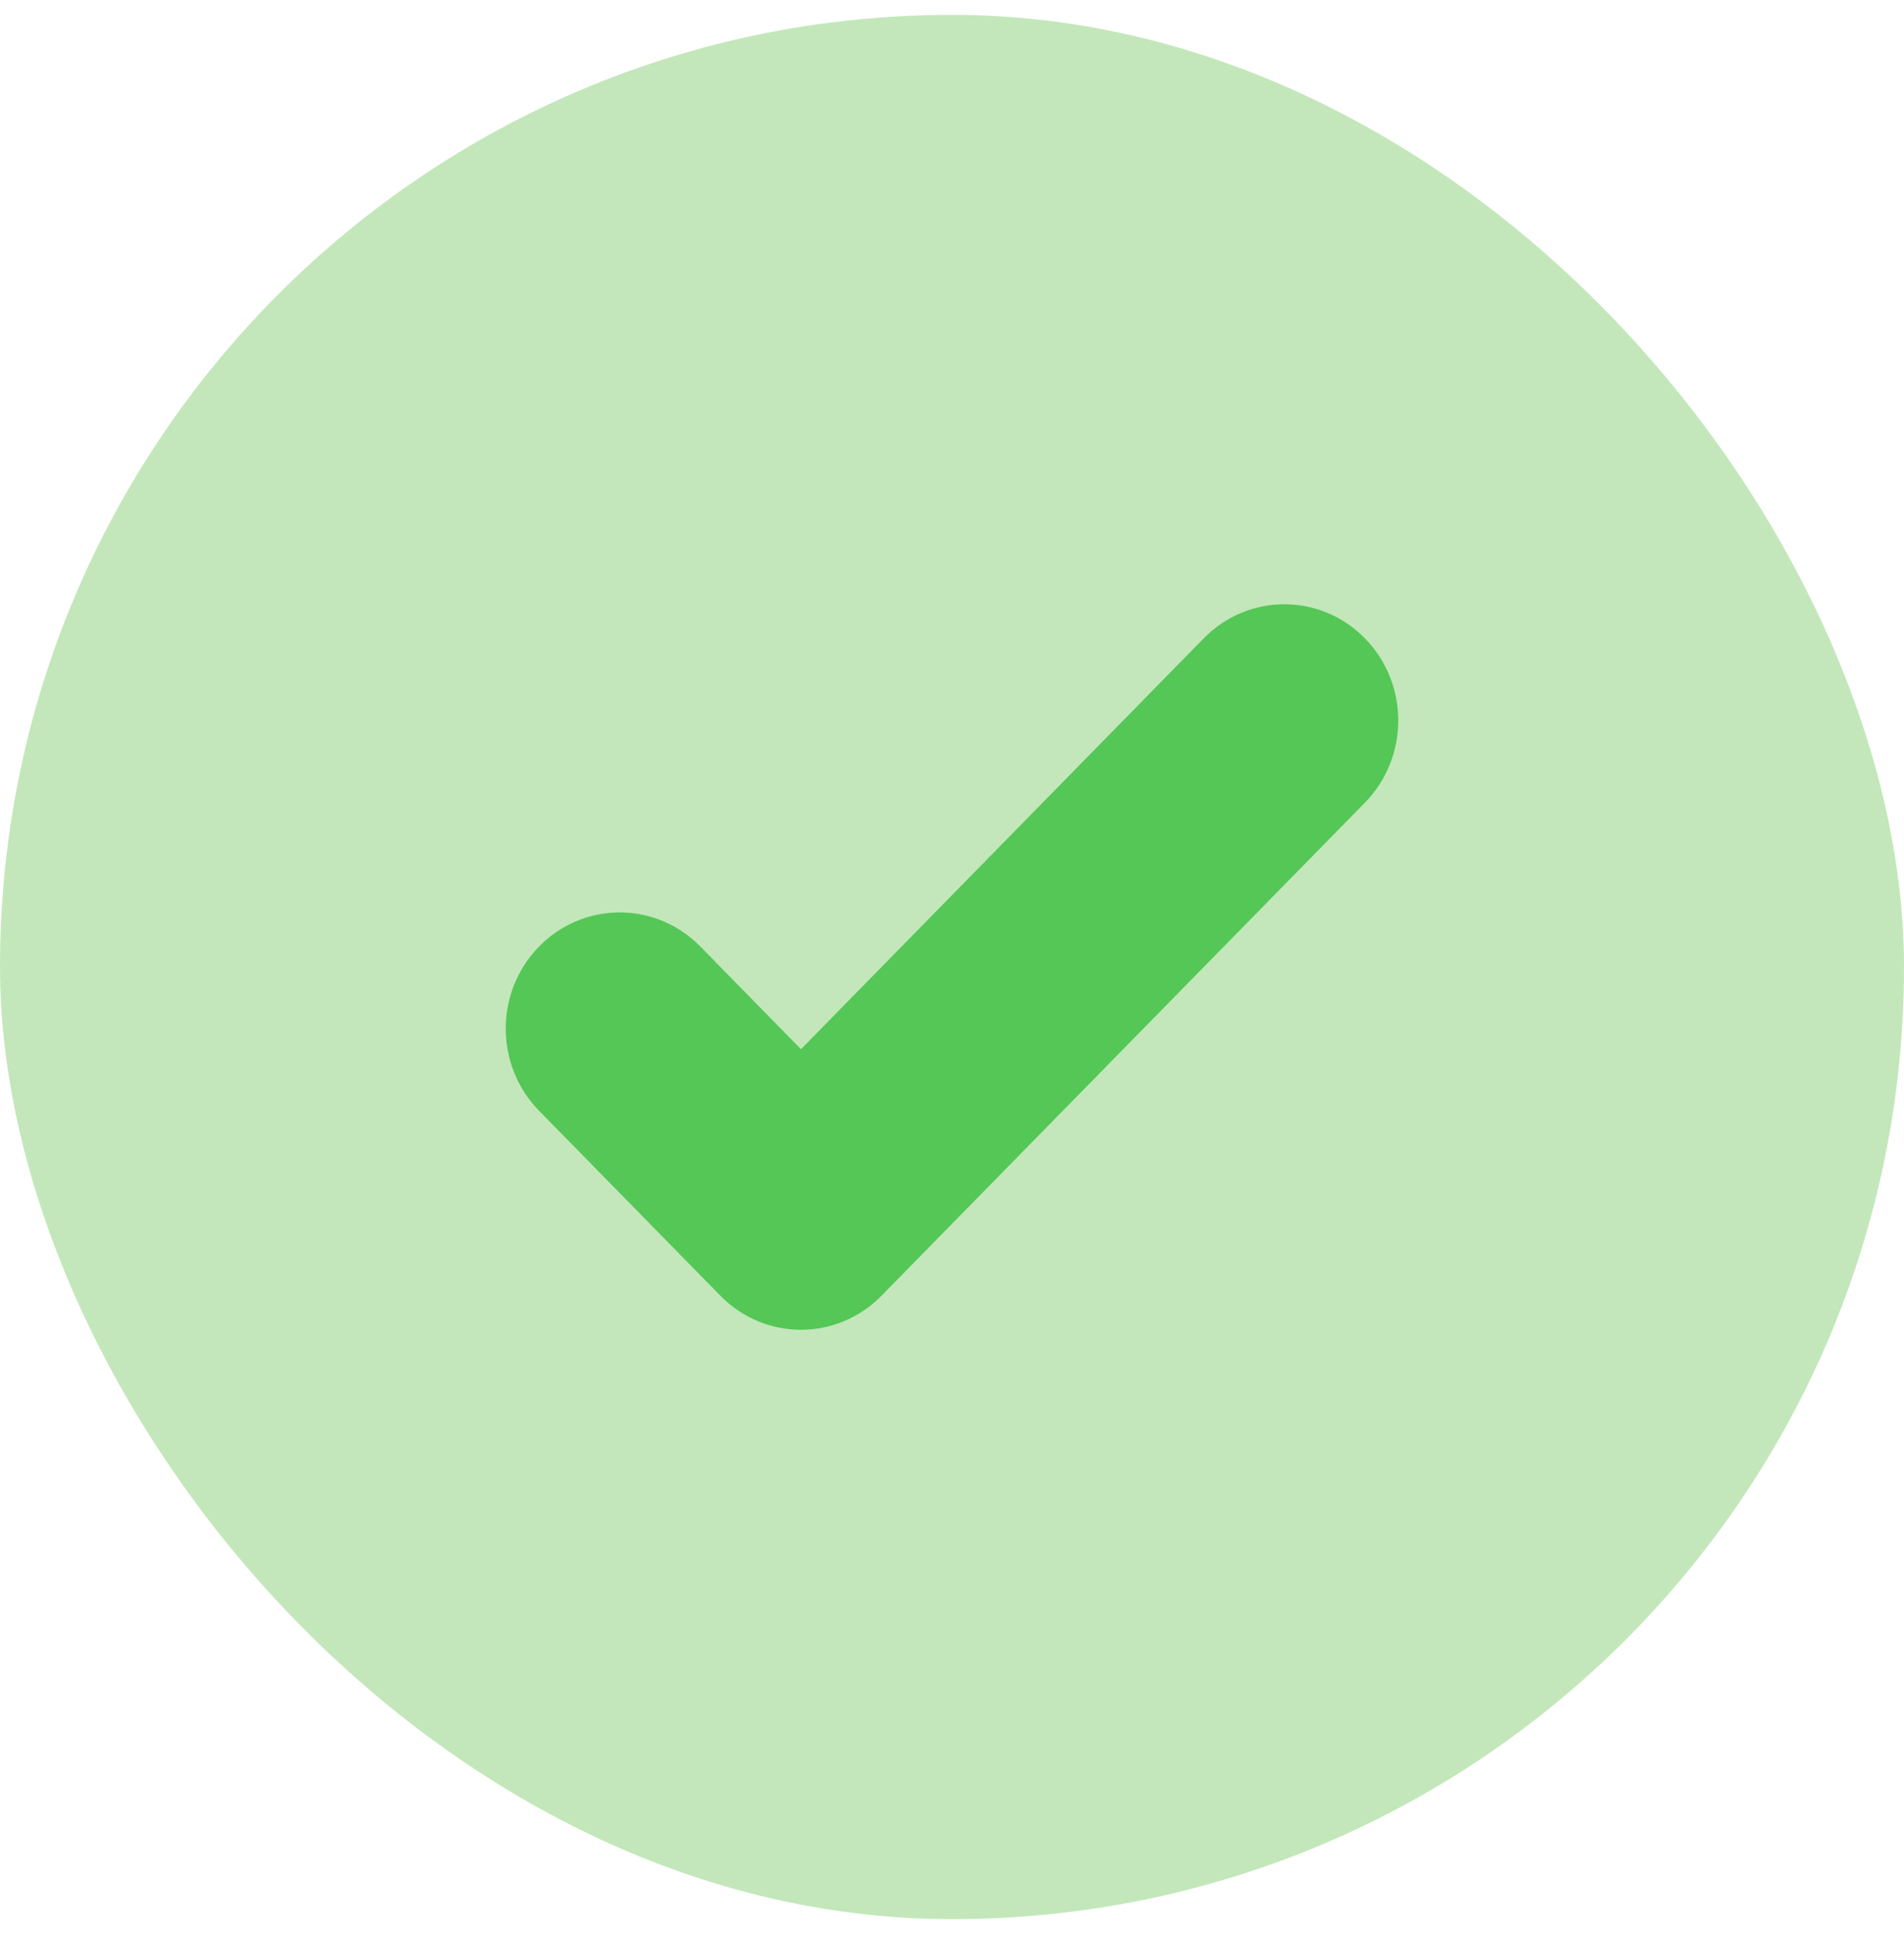 <svg width="64" height="65" viewBox="0 0 64 65" fill="none" xmlns="http://www.w3.org/2000/svg">
<rect y="0.5" width="64" height="64" rx="32" fill="#C3E7BA"/>
<g clip-path="url(#clip0_50_803)">
<path d="M45.878 21.452C44.383 19.927 41.958 19.927 40.463 21.452L26.923 35.262L23.538 31.809C22.042 30.284 19.618 30.284 18.122 31.809C16.626 33.335 16.626 35.808 18.122 37.333L24.215 43.547C25.71 45.073 28.134 45.073 29.63 43.547L45.878 26.977C47.374 25.451 47.374 22.978 45.878 21.452Z" fill="#54C757"/>
</g>
<defs>
<clipPath id="clip0_50_803">
<rect width="30" height="30" fill="white" transform="translate(17 17.5)"/>
</clipPath>
</defs>
</svg>
